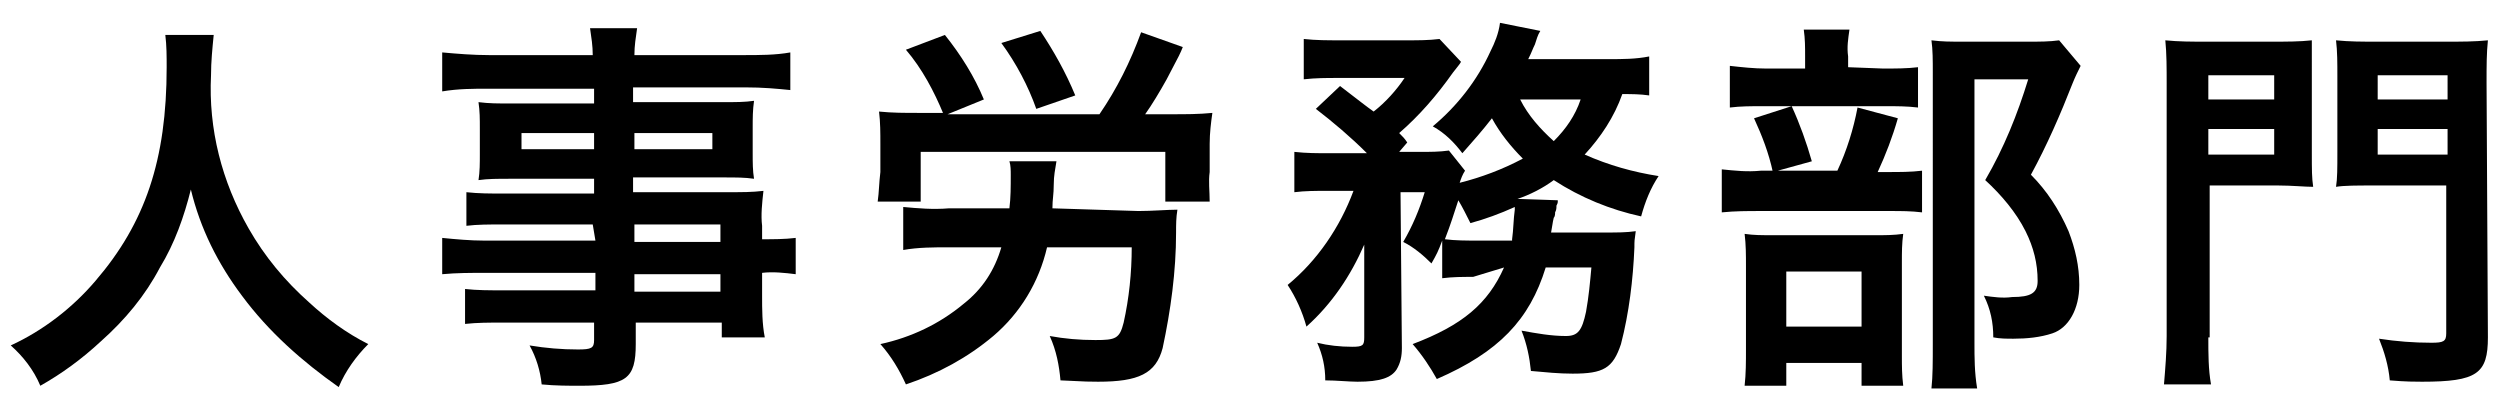 <?xml version="1.0" encoding="utf-8"?>
<svg xmlns="http://www.w3.org/2000/svg" xmlns:xlink="http://www.w3.org/1999/xlink" version="1.1" id="レイヤー_1" x="0px" y="0px" viewBox="0 0 186 30" style="enable-background:new 0 0 186 30;">
<path d="M15.9,2.6c-0.1,1-0.2,2-0.2,3c-0.2,4,0.8,7.9,2.8,11.4c1.2,2.1,2.7,3.9,4.5,5.5c1.3,1.2,2.8,2.3,4.4,3.1&#xA;	c-0.9,0.9-1.7,2-2.2,3.2C22.5,26.9,20,24.7,18,22c-1.8-2.4-3.1-5-3.8-7.9c-0.5,2-1.2,4-2.3,5.8c-1.1,2.1-2.6,3.9-4.4,5.5&#xA;	c-1.4,1.3-2.9,2.4-4.5,3.3c-0.5-1.2-1.3-2.2-2.2-3c2.4-1.1,4.6-2.8,6.3-4.8c3.7-4.3,5.3-9,5.3-15.9c0-0.8,0-1.6-0.1-2.4H15.9z"/>
<path d="M44.1,16.7h-6.8c-0.9,0-1.8,0-2.6,0.1v-2.5c0.9,0.1,1.8,0.1,2.7,0.1h6.8v-1.1H38c-1,0-1.7,0-2.4,0.1&#xA;	c0.1-0.6,0.1-1.3,0.1-1.9V9.6c0-0.8,0-1.3-0.1-2c0.8,0.1,1.4,0.1,2.5,0.1h6.1V6.6h-7.9c-1.1,0-2.2,0-3.4,0.2V3.9&#xA;	C34,4,35.2,4.1,36.4,4.1h7.7c0-0.7-0.1-1.3-0.2-2h3.5c-0.1,0.7-0.2,1.3-0.2,2h8.1c1.2,0,2.4,0,3.5-0.2v2.8c-1-0.1-2-0.2-3.4-0.2&#xA;	h-8.3v1.1h6.6c1.1,0,1.7,0,2.4-0.1c-0.1,0.7-0.1,1.3-0.1,2v1.9c0,0.7,0,1.3,0.1,1.9c-0.7-0.1-1.3-0.1-2.3-0.1h-6.7v1.1h6.6&#xA;	c1.7,0,2.2,0,3.1-0.1c-0.1,0.9-0.2,1.8-0.1,2.6v1c0.8,0,1.7,0,2.5-0.1v2.7c-0.8-0.1-1.7-0.2-2.5-0.1v1.7c0,1,0,2.1,0.2,3.1h-3.2&#xA;	v-1.1h-6.4v1.6c0,2.6-0.7,3.1-4.2,3.1c-0.7,0-1.8,0-2.8-0.1c-0.1-1-0.4-2-0.9-2.9c1.2,0.2,2.4,0.3,3.6,0.3c1,0,1.2-0.1,1.2-0.7v-1.3&#xA;	h-6.8c-1,0-1.9,0-2.8,0.1v-2.6c0.9,0.1,1.8,0.1,2.8,0.1h6.9v-1.3h-8.2c-1.1,0-2.1,0-3.2,0.1v-2.7c1,0.1,2.1,0.2,3.1,0.2h8.3&#xA;	L44.1,16.7z M38.8,9.9v1.2h5.4V9.9H38.8z M47.2,11.1H53V9.9h-5.8L47.2,11.1z M53.6,18v-1.3h-6.4V18H53.6z M47.2,21.7h6.4v-1.3h-6.4&#xA;	L47.2,21.7z"/>
<path d="M70.2,8.5c-0.7-1.7-1.6-3.4-2.8-4.8l2.9-1.1c1.2,1.5,2.2,3.1,2.9,4.8l-2.7,1.1h11.3c1.3-1.9,2.3-3.9,3.1-6.1L88,3.5&#xA;	C87.8,4,87.8,4,86.8,5.9c-0.5,0.9-1.1,1.9-1.6,2.6h2c1,0,2,0,3-0.1C90.1,9.1,90,9.9,90,10.7v2.1c-0.1,0.7,0,1.4,0,2.2h-3.3v-3.7&#xA;	H68.5V15h-3.2c0.1-0.7,0.1-1.4,0.2-2.2v-2.1c0-0.8,0-1.6-0.1-2.4c1,0.1,1.9,0.1,2.9,0.1H70.2z M84.7,15.7c1,0,2.2-0.1,2.9-0.1&#xA;	c-0.1,0.6-0.1,1.1-0.1,1.7c0,2.9-0.4,5.8-1,8.6c-0.5,1.9-1.8,2.5-4.8,2.5c-0.5,0-0.9,0-2.8-0.1c-0.1-1.1-0.3-2.2-0.8-3.3&#xA;	c1.1,0.2,2.2,0.3,3.4,0.3c1.5,0,1.8-0.1,2.1-1.3c0.4-1.8,0.6-3.7,0.6-5.6h-6.3c-0.6,2.6-2,4.9-4,6.6c-1.9,1.6-4.1,2.8-6.5,3.6&#xA;	c-0.5-1.1-1.1-2.1-1.9-3c2.3-0.5,4.4-1.5,6.2-3c1.4-1.1,2.3-2.5,2.8-4.2h-3.9c-1.1,0-2.3,0-3.4,0.2v-3.2c1.1,0.1,2.2,0.2,3.4,0.1&#xA;	h4.5c0.1-0.8,0.1-1.6,0.1-2.5c0-0.3,0-0.7-0.1-1h3.5c-0.1,0.6-0.2,1.1-0.2,1.7c0,0.8-0.1,1.1-0.1,1.8L84.7,15.7z M77.1,8.1&#xA;	c-0.6-1.7-1.5-3.4-2.6-4.9l2.9-0.9c1,1.5,1.9,3.1,2.6,4.8L77.1,8.1z"/>
<path d="M109.6,20.6c-0.8,0-1.5,0-2.3,0.1v-2.8c-0.3,0.8-0.4,1-0.8,1.7c-0.6-0.6-1.3-1.2-2.1-1.6c0.7-1.2,1.2-2.4,1.6-3.7h-1.8&#xA;	l0.1,11.6c0,0.6-0.1,1.1-0.4,1.6c-0.4,0.6-1.2,0.9-2.9,0.9c-0.6,0-1.6-0.1-2.4-0.1c0-1-0.2-1.9-0.6-2.8c0.8,0.2,1.7,0.3,2.6,0.3&#xA;	c0.8,0,0.9-0.1,0.9-0.7v-6.9c-1,2.3-2.4,4.4-4.3,6.1c-0.3-1.1-0.8-2.2-1.4-3.1c2.2-1.8,3.9-4.3,4.9-7h-2c-0.8,0-1.6,0-2.4,0.1v-3&#xA;	c0.9,0.1,1.7,0.1,2.6,0.1h2.8c-1.2-1.2-2.5-2.3-3.8-3.3l1.8-1.7c1.7,1.3,1.8,1.4,2.5,1.9c0.9-0.7,1.7-1.6,2.3-2.5h-5&#xA;	c-0.8,0-1.6,0-2.5,0.1v-3c0.9,0.1,1.8,0.1,2.7,0.1h5c0.8,0,1.6,0,2.4-0.1l1.6,1.7c-0.1,0.2-0.3,0.4-0.6,0.8c-1.2,1.7-2.5,3.2-4,4.5&#xA;	c0.3,0.3,0.4,0.4,0.6,0.7l-0.6,0.7h1.6c0.7,0,1.4,0,2.1-0.1l1.2,1.5c-0.2,0.3-0.3,0.6-0.4,0.9c1.6-0.4,3.2-1,4.7-1.8&#xA;	c-0.9-0.9-1.7-1.9-2.3-3c-0.7,0.9-1.4,1.7-2.2,2.6c-0.6-0.8-1.3-1.5-2.2-2c1.8-1.5,3.3-3.4,4.3-5.6c0.3-0.6,0.6-1.3,0.7-2.1l3,0.6&#xA;	c-0.2,0.3-0.3,0.7-0.4,1c-0.2,0.4-0.2,0.5-0.5,1.1h6c1,0,2,0,3-0.2v2.9c-0.7-0.1-1.3-0.1-2-0.1c-0.6,1.7-1.6,3.2-2.8,4.5&#xA;	c1.8,0.8,3.6,1.3,5.5,1.6c-0.6,0.9-1,1.9-1.3,3c-2.3-0.5-4.5-1.4-6.5-2.7c-0.8,0.6-1.8,1.1-2.7,1.4l3,0.1c0,0.2,0,0.2-0.1,0.4&#xA;	c0,0.2,0,0.3-0.1,0.5c0,0.1,0,0.3-0.1,0.4c-0.1,0.4-0.1,0.6-0.2,1.1h4.1c0.8,0,1.5,0,2.2-0.1c-0.1,0.7-0.1,0.7-0.1,1.2&#xA;	c-0.1,2.4-0.4,4.9-1,7.2c-0.6,1.8-1.3,2.2-3.6,2.2c-1,0-2-0.1-3.1-0.2c-0.1-1-0.3-2-0.7-3c1.1,0.2,2.2,0.4,3.3,0.4&#xA;	c0.9,0,1.2-0.4,1.5-1.8c0.2-1.1,0.3-2.2,0.4-3.3H115c-1.2,3.9-3.5,6.3-8.1,8.3c-0.5-0.9-1.1-1.8-1.8-2.6c3.7-1.4,5.6-3,6.8-5.7&#xA;	L109.6,20.6z M112.5,17.8c0.1-0.7,0.1-1.5,0.2-2.2c0-0.1,0-0.2,0-0.2c-1.1,0.5-2.2,0.9-3.3,1.2c-0.3-0.6-0.6-1.2-0.9-1.7&#xA;	c-0.4,1.2-0.5,1.6-1,2.9c0.8,0.1,1.6,0.1,2.4,0.1H112.5z M113.1,7.4c0.6,1.2,1.5,2.2,2.5,3.1c0.9-0.9,1.6-1.9,2-3.1H113.1z"/>
<path d="M140.5,12.8c0.8,0,1.7,0,2.5-0.1v3.1c-0.8-0.1-1.6-0.1-2.3-0.1H131c-1,0-1.9,0-2.9,0.1v-3.2c1,0.1,1.9,0.2,2.9,0.1h5.7&#xA;	c0.7-1.5,1.2-3.1,1.5-4.7l3,0.8c-0.4,1.4-0.9,2.7-1.5,4L140.5,12.8z M140.1,5.1c0.9,0,1.8,0,2.6-0.1V8c-0.8-0.1-1.6-0.1-2.4-0.1&#xA;	h-9.2c-0.8,0-1.6,0-2.4,0.1V4.9c0.9,0.1,1.8,0.2,2.7,0.2h2.9V4.2c0-0.7,0-1.3-0.1-2h3.4c-0.1,0.7-0.2,1.3-0.1,2v0.8L140.1,5.1z&#xA;	 M132.9,28.7h-3.1c0.1-0.9,0.1-1.8,0.1-2.7v-6.2c0-0.8,0-1.6-0.1-2.4c0.7,0.1,1.2,0.1,2.3,0.1h7.4c0.7,0,1.4,0,2.1-0.1&#xA;	c-0.1,0.7-0.1,1.4-0.1,2.1v7c0,0.7,0,1.4,0.1,2.2h-3.1V27h-5.6L132.9,28.7z M133.3,7.9c0.6,1.3,1.1,2.7,1.5,4.1l-2.9,0.8&#xA;	c-0.3-1.4-0.8-2.7-1.4-4L133.3,7.9z M132.9,24.3h5.6v-4.1h-5.6V24.3z M154.8,4.9c-0.2,0.4-0.4,0.8-0.6,1.3c-0.9,2.3-1.9,4.6-3.1,6.8&#xA;	c1.2,1.2,2.1,2.6,2.8,4.2c0.5,1.3,0.8,2.6,0.8,4c0,1.8-0.8,3.2-2,3.6c-0.9,0.3-1.9,0.4-2.9,0.4c-0.5,0-1,0-1.5-0.1&#xA;	c0-1.1-0.2-2.1-0.7-3.1c0.7,0.1,1.4,0.2,2.1,0.1c1.4,0,1.9-0.3,1.9-1.2c0-1.3-0.3-2.5-0.9-3.7c-0.7-1.4-1.8-2.7-3-3.8&#xA;	c1.4-2.4,2.4-4.9,3.2-7.5h-4v19.6c0,1.1,0,2.2,0.2,3.4h-3.4c0.1-0.9,0.1-2,0.1-3.3V5.4c0-0.9,0-1.7-0.1-2.4c0.8,0.1,1.4,0.1,2.3,0.1&#xA;	h5c0.7,0,1.5,0,2.2-0.1L154.8,4.9z"/>
<path d="M164.3,25.1c0,1.2,0,2.4,0.2,3.5H161c0.1-1.2,0.2-2.4,0.2-3.6V6.2c0-1.1,0-2.2-0.1-3.2c1,0.1,2,0.1,2.9,0.1h5.1&#xA;	c1,0,2,0,2.9-0.1C172,3.8,172,4.5,172,5.7v5.6c0,1.4,0,1.9,0.1,2.6c-0.6,0-1.6-0.1-2.6-0.1h-5.1V25.1z M164.3,7.4h4.9V5.6h-4.9V7.4z&#xA;	 M164.3,11.5h4.9V9.6h-4.9V11.5z M185.1,25.1c0,2.7-0.8,3.3-4.9,3.3c-0.5,0-1.2,0-2.4-0.1c-0.1-1.1-0.4-2.1-0.8-3.1&#xA;	c1.3,0.2,2.6,0.3,3.9,0.3c0.9,0,1.1-0.1,1.1-0.7V13.8h-5.5c-1.1,0-2.1,0-2.7,0.1c0.1-0.6,0.1-1.4,0.1-2.6V5.7c0-1,0-1.9-0.1-2.7&#xA;	c1,0.1,2,0.1,2.9,0.1h5.4c1,0,2,0,3-0.1c-0.1,1-0.1,1.8-0.1,3.2L185.1,25.1z M176.9,7.4h5.2V5.6h-5.2V7.4z M176.9,11.5h5.2V9.6h-5.2&#xA;	V11.5z"/>
</svg>